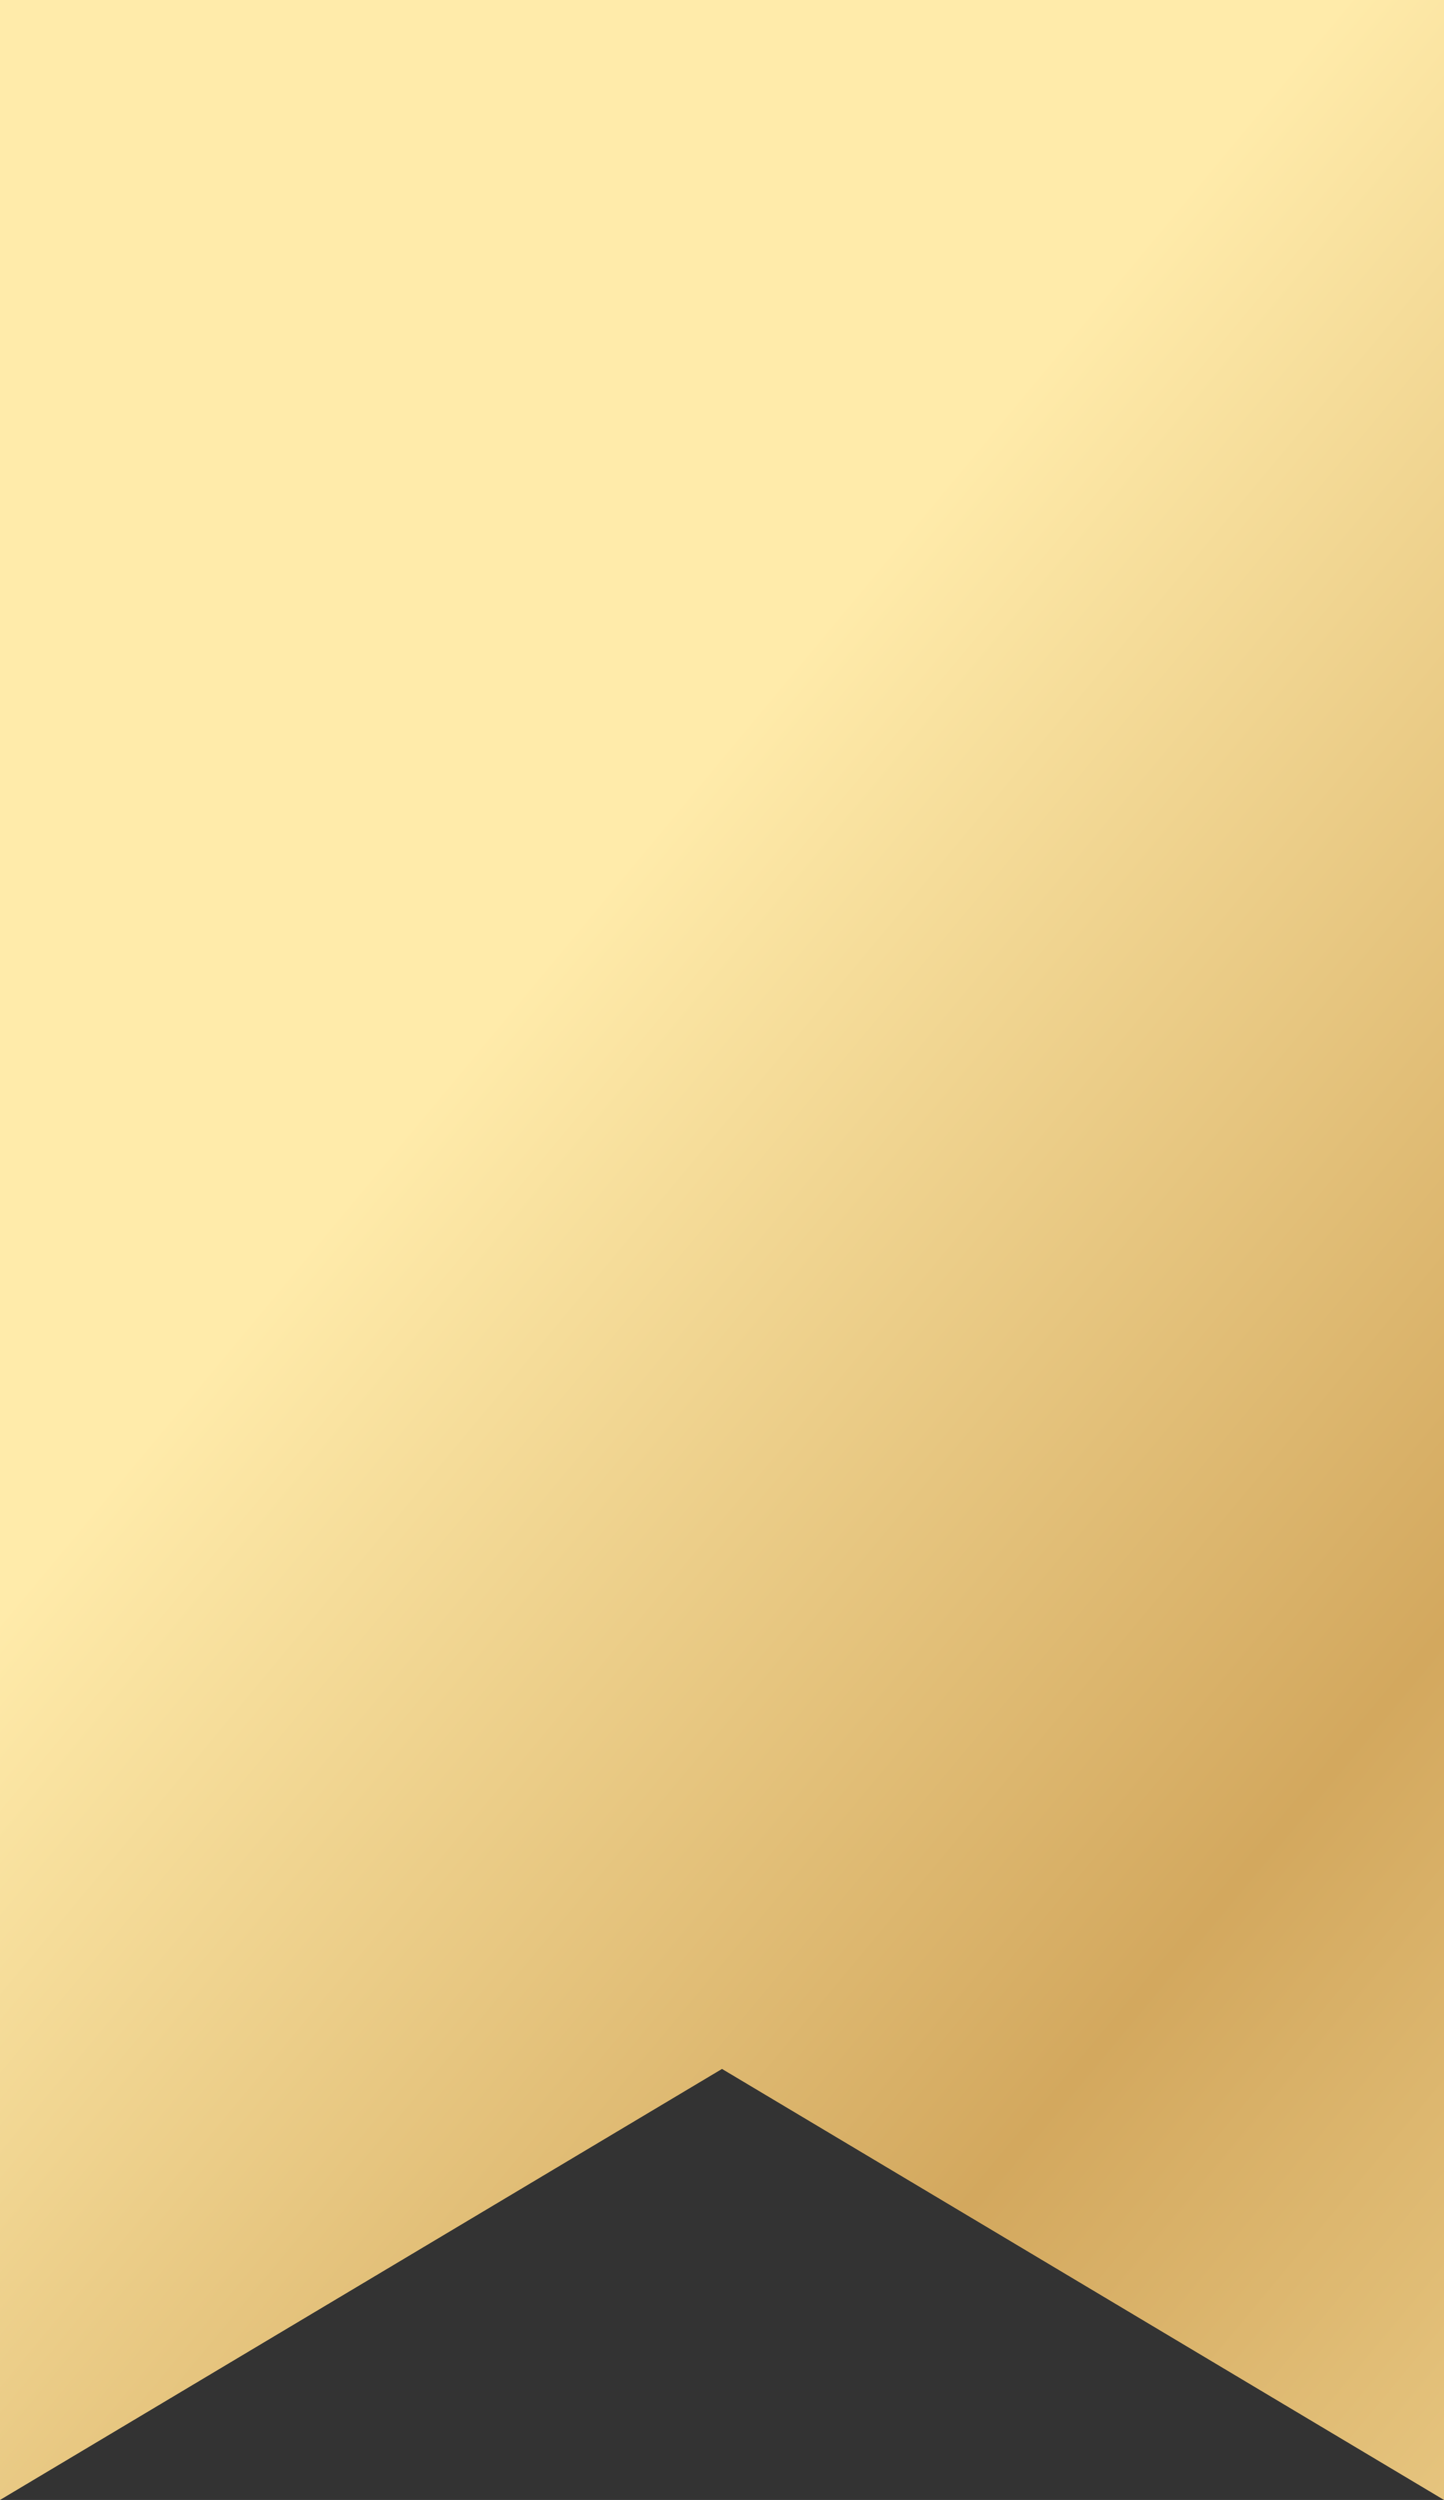 <?xml version="1.0" encoding="UTF-8"?> <svg xmlns="http://www.w3.org/2000/svg" width="52" height="90" viewBox="0 0 52 90" fill="none"><rect x="0" y="0" width="52" height="90" fill="#333333" stroke="none"/><path d="M0 0H52V90L26 74.483L0 90V0Z" fill="url(#paint0_linear_88_1652)"></path><defs><linearGradient id="paint0_linear_88_1652" x1="23.706" y1="29.647" x2="91.217" y2="85.829" gradientUnits="userSpaceOnUse"><stop stop-color="#FFEBAA"></stop><stop offset="0.46" stop-color="#D3A85E"></stop><stop offset="1" stop-color="#FFEBAA"></stop></linearGradient></defs></svg> 